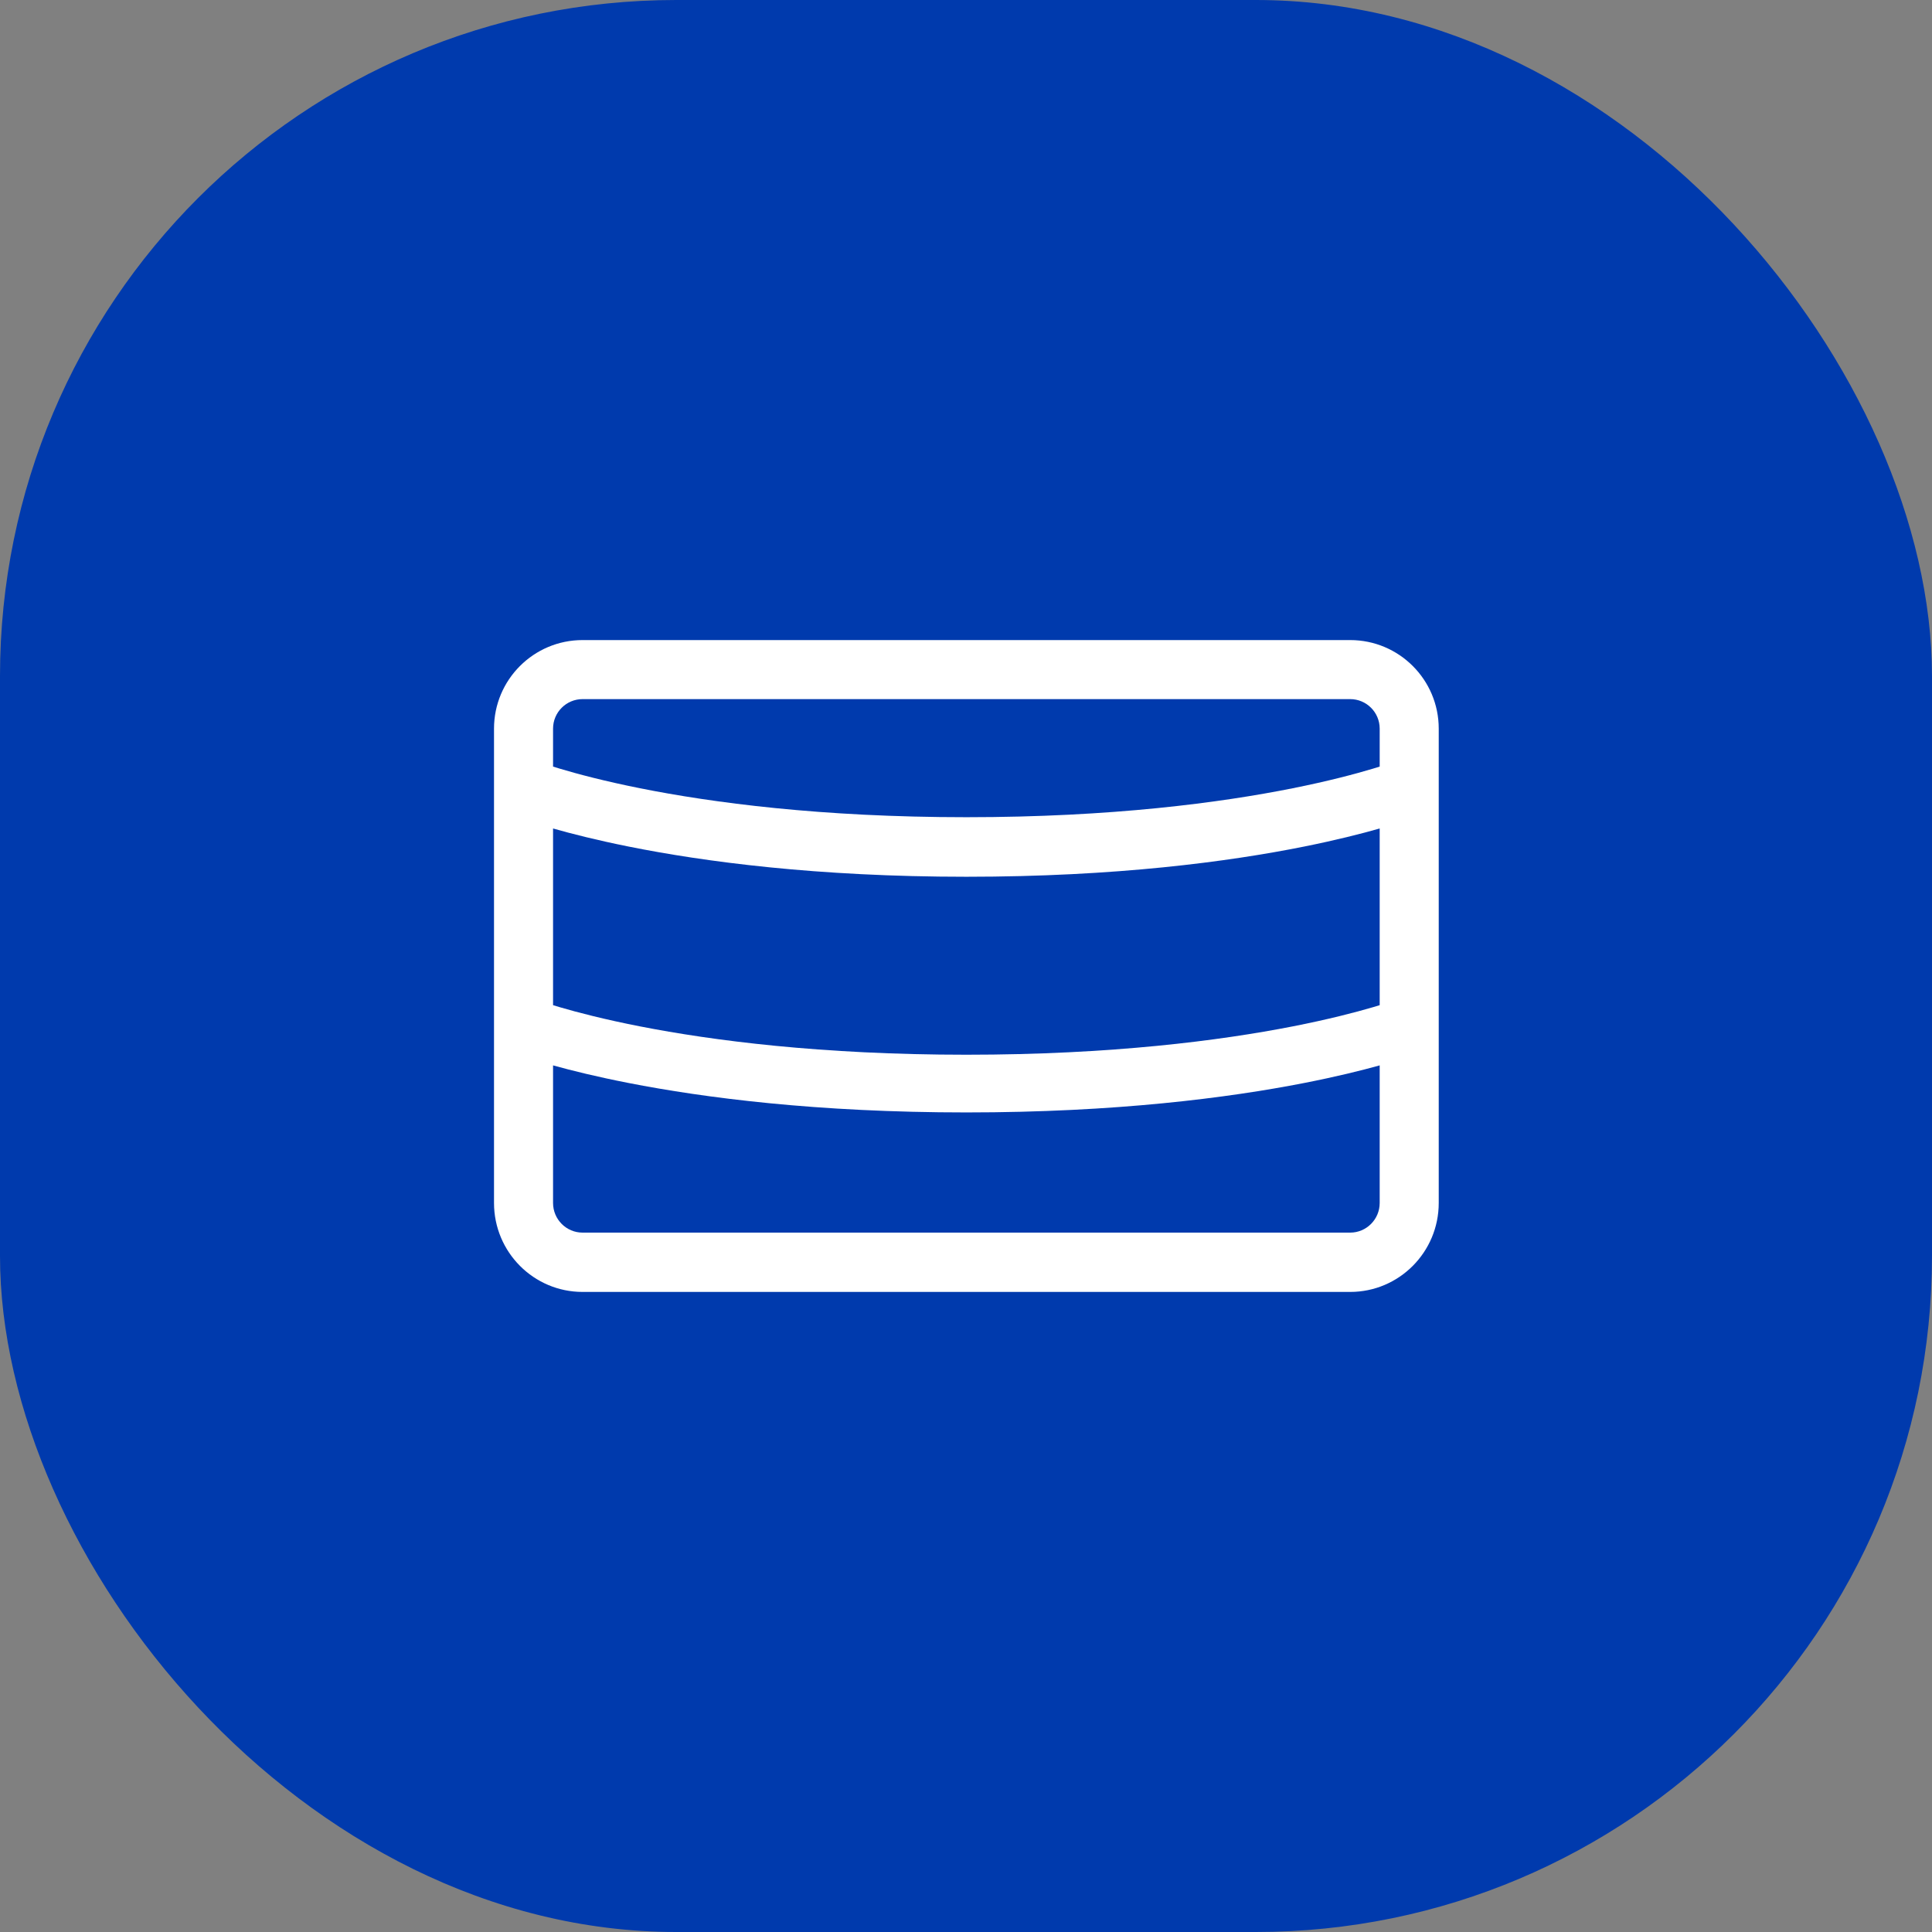 <svg xmlns="http://www.w3.org/2000/svg" version="1.1" xmlns:xlink="http://www.w3.org/1999/xlink" xmlns:svgjs="http://svgjs.dev/svgjs" width="1000" height="1000"><rect width="100%" height="100%" fill="#808080" stroke="none"/><g clip-path="url(#SvgjsClipPath1060)"><rect width="1000" height="1000" fill="#003aad"></rect><g transform="matrix(0.7,0,0,0.7,150,150)"><svg xmlns="http://www.w3.org/2000/svg" version="1.1" xmlns:xlink="http://www.w3.org/1999/xlink" xmlns:svgjs="http://svgjs.dev/svgjs" width="1000" height="1000"><svg width="1000" height="1000" viewBox="0 0 1000 1000" fill="none" xmlns="http://www.w3.org/2000/svg">
<rect width="1000" height="1000" fill="#003AAD"></rect>
<path fill-rule="evenodd" clip-rule="evenodd" d="M194.659 324.489C194.659 312.432 204.433 302.659 216.489 302.659H784.062C796.118 302.659 805.891 312.432 805.891 324.489V352.556C804.38 353.03 802.744 353.533 800.983 354.061C787.979 357.962 768.179 363.252 741.578 368.572C688.386 379.211 607.958 389.978 500.275 389.978C392.593 389.978 312.165 379.211 258.972 368.572C232.372 363.252 212.571 357.962 199.568 354.061C197.807 353.533 196.171 353.03 194.659 352.556V324.489ZM151 382.928V335.839V324.489C151 288.32 180.321 259 216.489 259H784.062C820.231 259 849.551 288.32 849.551 324.489V335.839V382.928V675.216C849.551 711.547 820.231 740.999 784.062 740.999H216.489C180.321 740.999 151 711.547 151 675.216V382.928ZM194.659 398.319V528.966C196.229 529.449 197.935 529.962 199.778 530.503C212.772 534.315 232.559 539.485 259.141 544.685C312.296 555.082 392.668 565.605 500.275 565.605C607.883 565.605 688.254 555.082 741.41 544.685C767.992 539.485 787.779 534.315 800.773 530.503C802.616 529.962 804.322 529.449 805.891 528.967V398.319C792.079 402.252 773.495 406.965 750.141 411.657C694.185 422.898 610.89 434.011 500.275 434.011C389.661 434.011 306.366 422.898 250.41 411.657C227.056 406.965 208.472 402.252 194.659 398.319ZM194.659 675.216V573.489C208.484 577.328 227.126 581.937 250.584 586.525C306.501 597.463 389.738 608.274 500.275 608.274C610.812 608.274 694.049 597.463 749.966 586.525C773.425 581.937 792.067 577.328 805.891 573.489V675.216C805.891 687.327 796.118 697.143 784.062 697.143H216.489C204.433 697.143 194.659 687.326 194.659 675.216Z" fill="white"></path>
</svg></svg></g></g><defs><clipPath id="SvgjsClipPath1060"><rect width="1000" height="1000" x="0" y="0" rx="350" ry="350"></rect></clipPath></defs></svg>